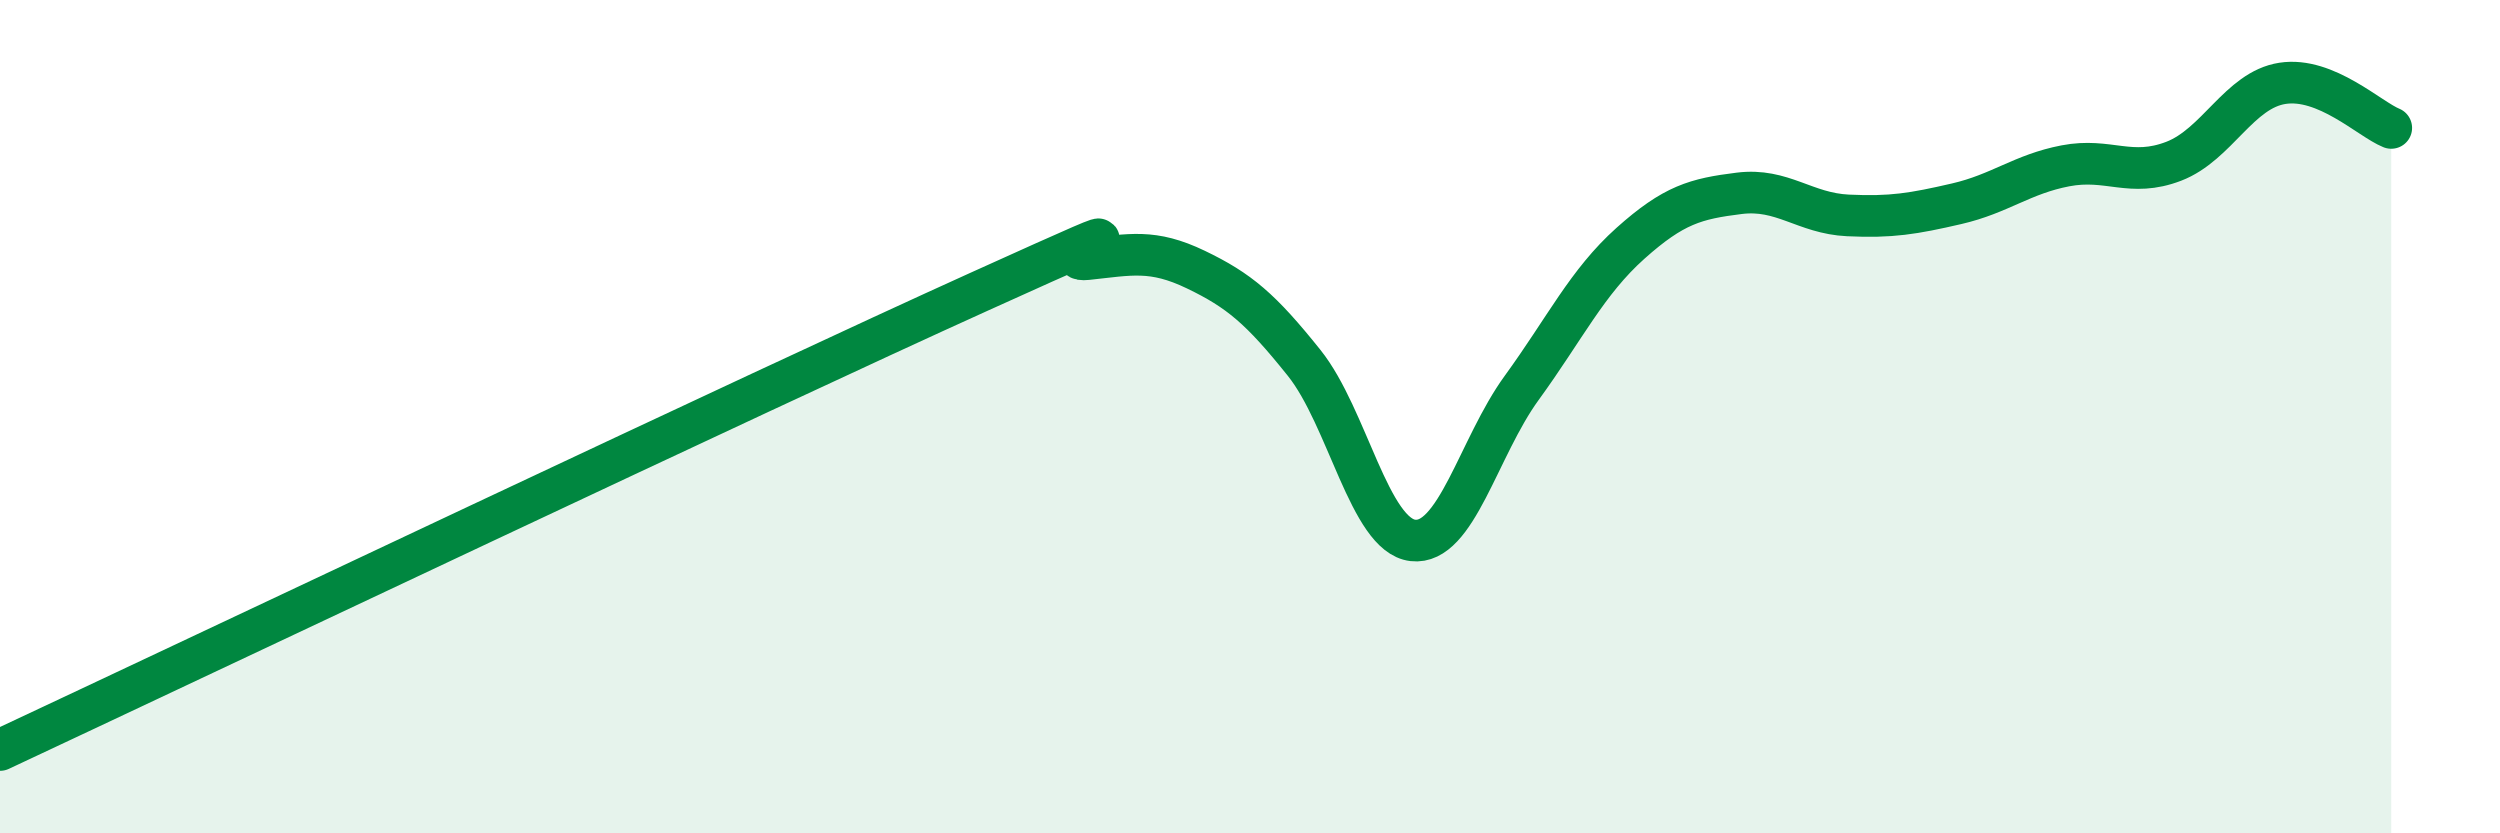 
    <svg width="60" height="20" viewBox="0 0 60 20" xmlns="http://www.w3.org/2000/svg">
      <path
        d="M 0,18 C 4.7,15.8 18.26,9.37 23.48,7.01 C 28.7,4.65 25.05,6.33 26.09,6.22 C 27.13,6.11 27.66,5.97 28.7,6.47 C 29.74,6.97 30.26,7.41 31.3,8.71 C 32.34,10.01 32.87,12.85 33.91,12.97 C 34.95,13.09 35.48,10.74 36.52,9.31 C 37.56,7.88 38.09,6.77 39.13,5.84 C 40.17,4.91 40.7,4.77 41.74,4.64 C 42.78,4.51 43.31,5.12 44.35,5.17 C 45.39,5.22 45.92,5.13 46.96,4.89 C 48,4.65 48.53,4.18 49.57,3.98 C 50.61,3.78 51.13,4.27 52.17,3.87 C 53.21,3.47 53.74,2.16 54.78,2 C 55.82,1.84 56.87,2.86 57.39,3.07L57.39 20L0 20Z"
        fill="#008740"
        opacity="0.1"
        stroke-linecap="round"
        stroke-linejoin="round"
      />
      <path
        d="M 0,18 C 4.7,15.8 18.26,9.37 23.48,7.01 C 28.7,4.65 25.05,6.33 26.09,6.22 C 27.13,6.11 27.66,5.97 28.7,6.47 C 29.74,6.97 30.26,7.41 31.3,8.71 C 32.34,10.01 32.87,12.85 33.91,12.97 C 34.95,13.09 35.48,10.74 36.52,9.31 C 37.56,7.88 38.09,6.77 39.13,5.84 C 40.17,4.91 40.7,4.77 41.74,4.64 C 42.78,4.51 43.31,5.12 44.35,5.17 C 45.39,5.22 45.92,5.13 46.96,4.89 C 48,4.65 48.53,4.18 49.57,3.98 C 50.61,3.78 51.13,4.27 52.17,3.87 C 53.21,3.47 53.74,2.16 54.78,2 C 55.82,1.84 56.87,2.86 57.39,3.07"
        stroke="#008740"
        stroke-width="1"
        fill="none"
        stroke-linecap="round"
        stroke-linejoin="round"
      />
    </svg>
  